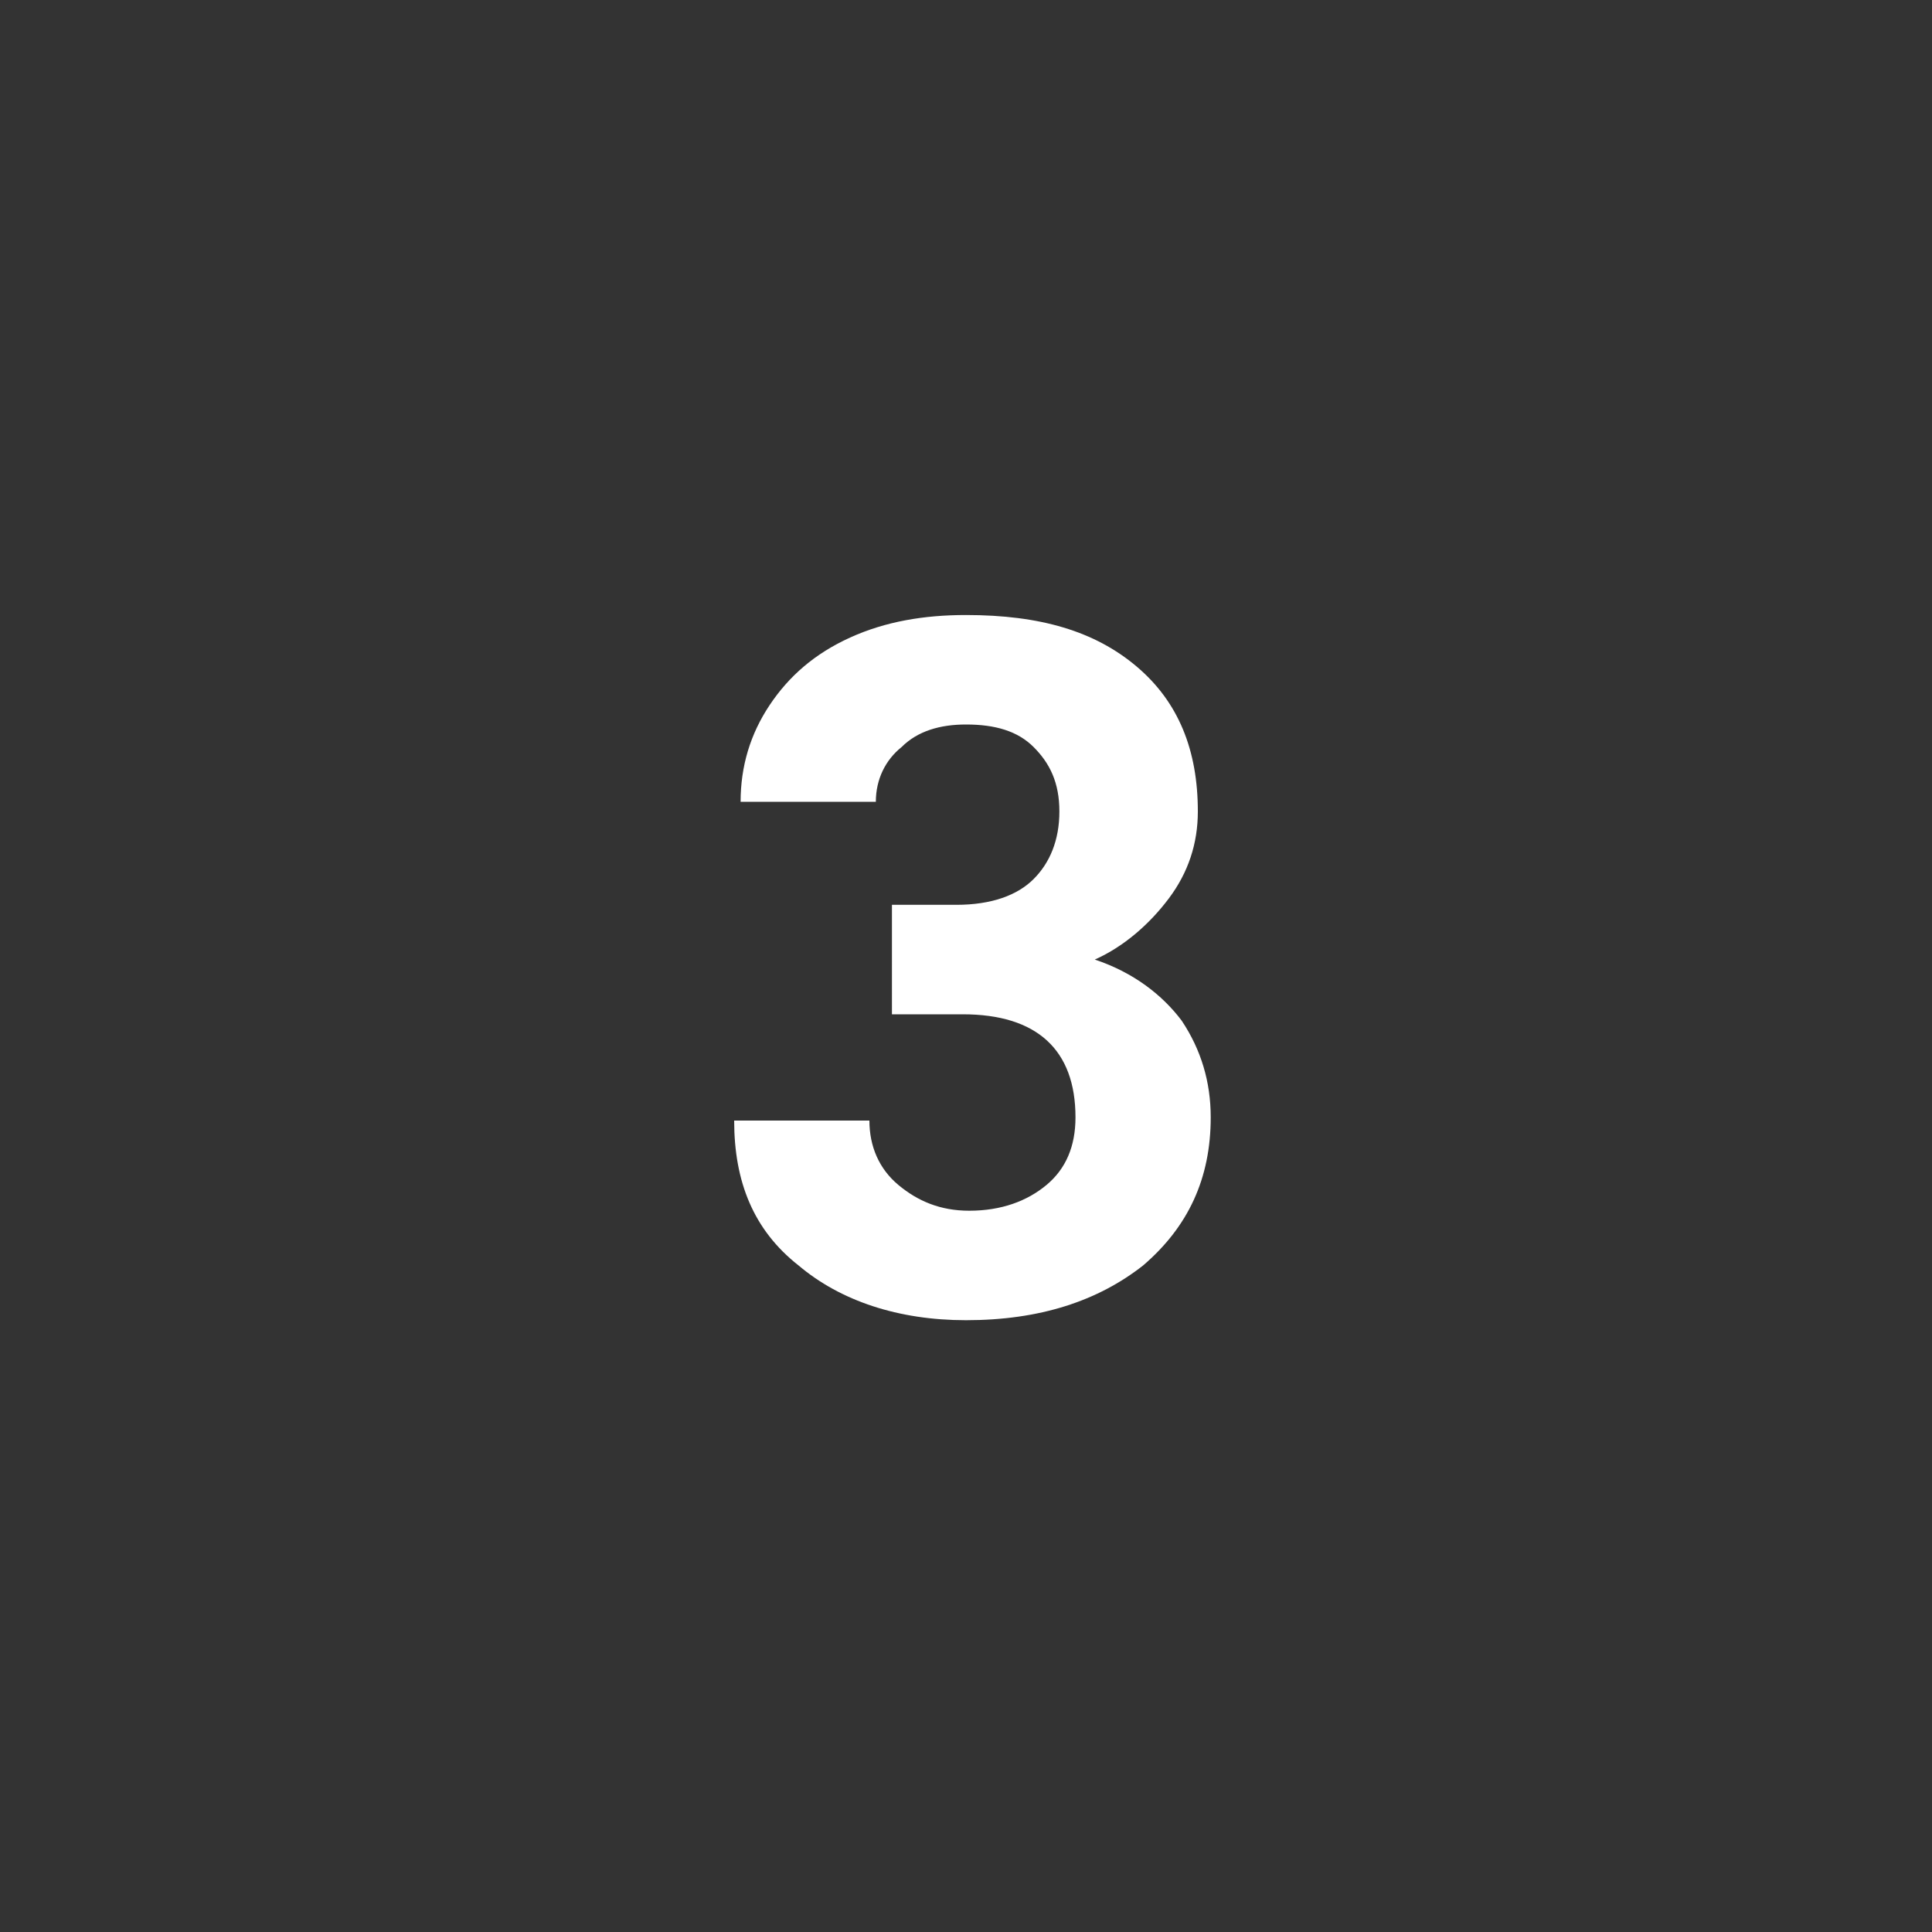 <?xml version="1.0" encoding="utf-8"?>
<!-- Generator: Adobe Illustrator 24.2.3, SVG Export Plug-In . SVG Version: 6.00 Build 0)  -->
<svg version="1.1" id="Layer_1" xmlns="http://www.w3.org/2000/svg" xmlns:xlink="http://www.w3.org/1999/xlink" x="0px" y="0px"
	 viewBox="0 0 60 60" style="enable-background:new 0 0 60 60;" xml:space="preserve">
<rect x="0" y="0" width="60" height="60" fill="#333333" stroke="none"/>
<style type="text/css">
	.st0{fill:#FFFFFF;}
</style>
<g>
	<path class="st0" d="M27.4,28.1h2.3c1.1,0,1.9-0.3,2.4-0.8c0.5-0.5,0.8-1.2,0.8-2.1c0-0.9-0.3-1.5-0.8-2s-1.2-0.7-2.1-0.7
		c-0.8,0-1.5,0.2-2,0.7c-0.5,0.4-0.8,1-0.8,1.7h-4.2c0-1.1,0.3-2.1,0.9-3s1.4-1.6,2.5-2.1c1.1-0.5,2.3-0.7,3.6-0.7
		c2.3,0,4,0.5,5.3,1.6c1.3,1.1,1.9,2.6,1.9,4.5c0,1-0.3,1.9-0.9,2.7c-0.6,0.8-1.4,1.5-2.3,1.9c1.2,0.4,2.1,1.1,2.7,1.9
		c0.6,0.9,0.9,1.9,0.9,3c0,1.9-0.7,3.4-2.1,4.6c-1.4,1.1-3.2,1.7-5.5,1.7c-2.1,0-3.9-0.6-5.2-1.7c-1.4-1.1-2-2.6-2-4.5h4.2
		c0,0.8,0.3,1.5,0.9,2s1.3,0.8,2.2,0.8c1,0,1.8-0.3,2.4-0.8s0.9-1.2,0.9-2.1c0-2.1-1.2-3.2-3.5-3.2h-2.2V28.1z"/>
</g>
</svg>
